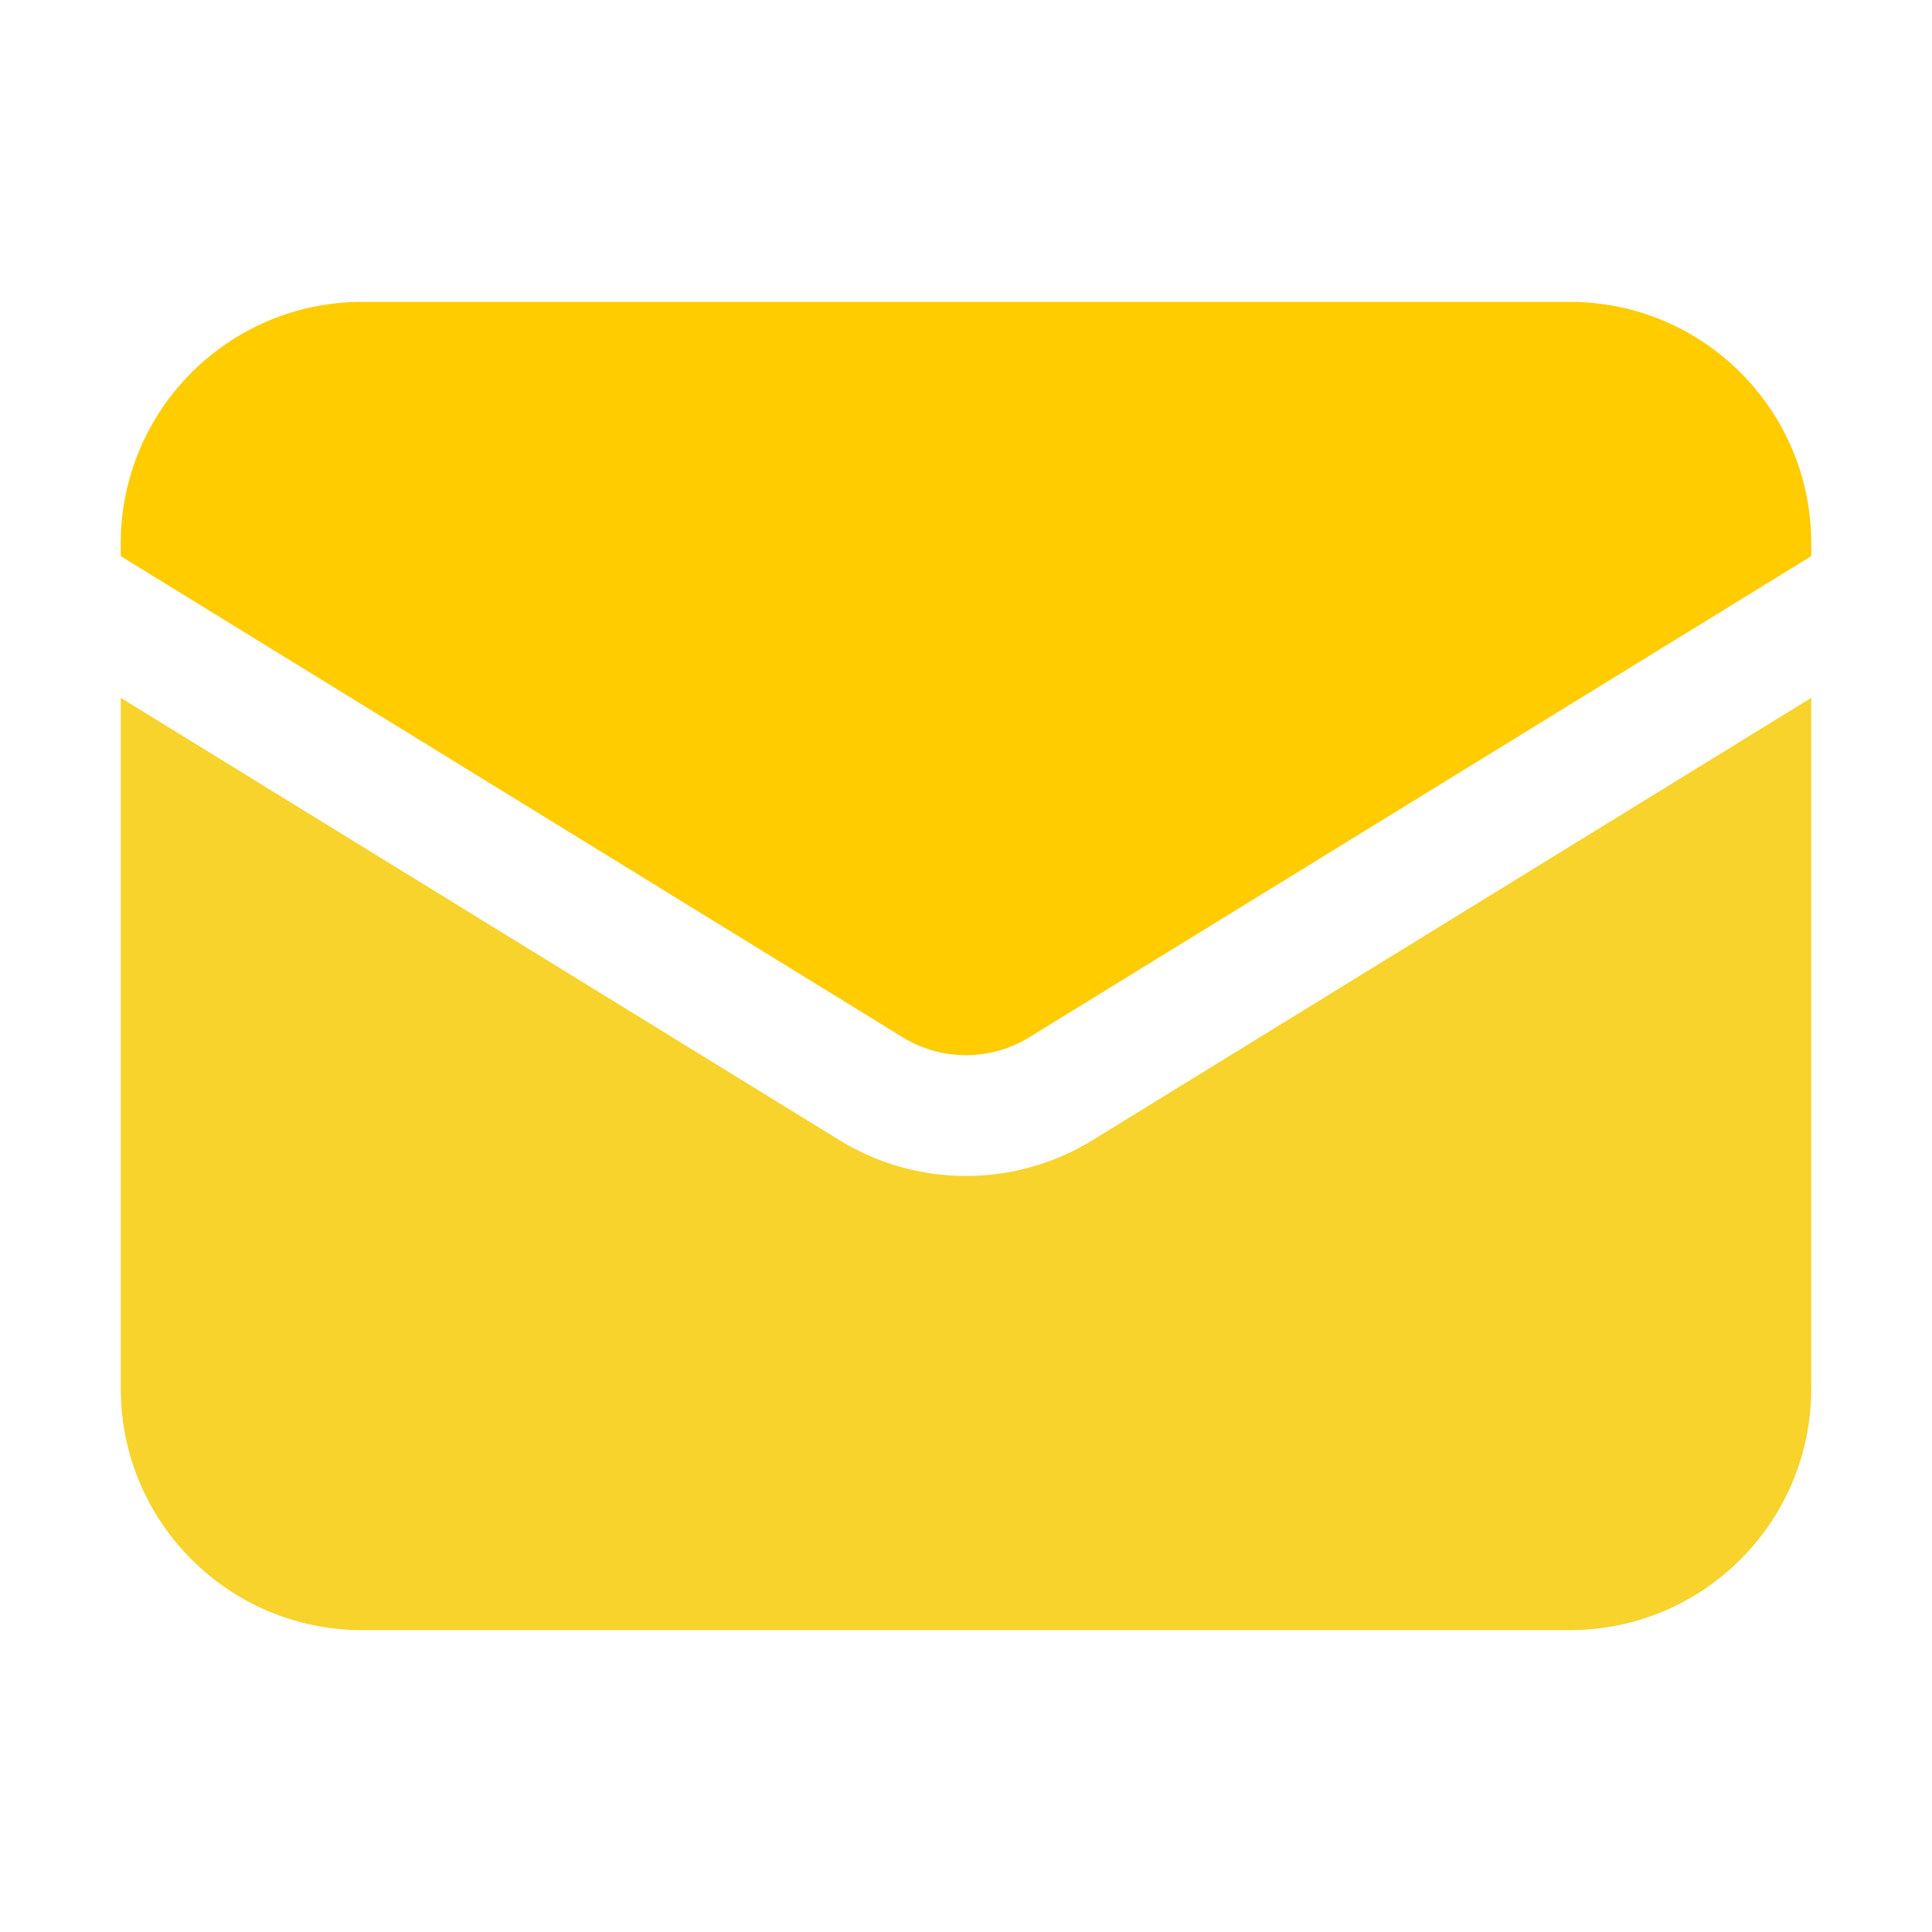 <?xml version="1.0" encoding="UTF-8"?> <!-- Generated by Pixelmator Pro 3.3 --> <svg xmlns="http://www.w3.org/2000/svg" xmlns:xlink="http://www.w3.org/1999/xlink" width="20" height="20" viewBox="0 0 20 20"> <path id="path1" fill="#f7d32c" stroke="none" d="M 1.25 7.224 L 1.25 14.375 C 1.25 15.756 2.369 16.875 3.75 16.875 L 16.25 16.875 C 17.631 16.875 18.75 15.756 18.75 14.375 L 18.75 7.224 L 11.31 11.803 C 10.507 12.297 9.493 12.297 8.69 11.803 L 1.25 7.224 Z"></path> <path id="path2" fill="#ffcc00" stroke="none" d="M 18.75 5.757 L 18.75 5.625 C 18.75 4.244 17.631 3.125 16.25 3.125 L 3.75 3.125 C 2.369 3.125 1.25 4.244 1.25 5.625 L 1.25 5.757 L 9.345 10.738 C 9.747 10.985 10.253 10.985 10.655 10.738 L 18.75 5.757 Z"></path> </svg> 